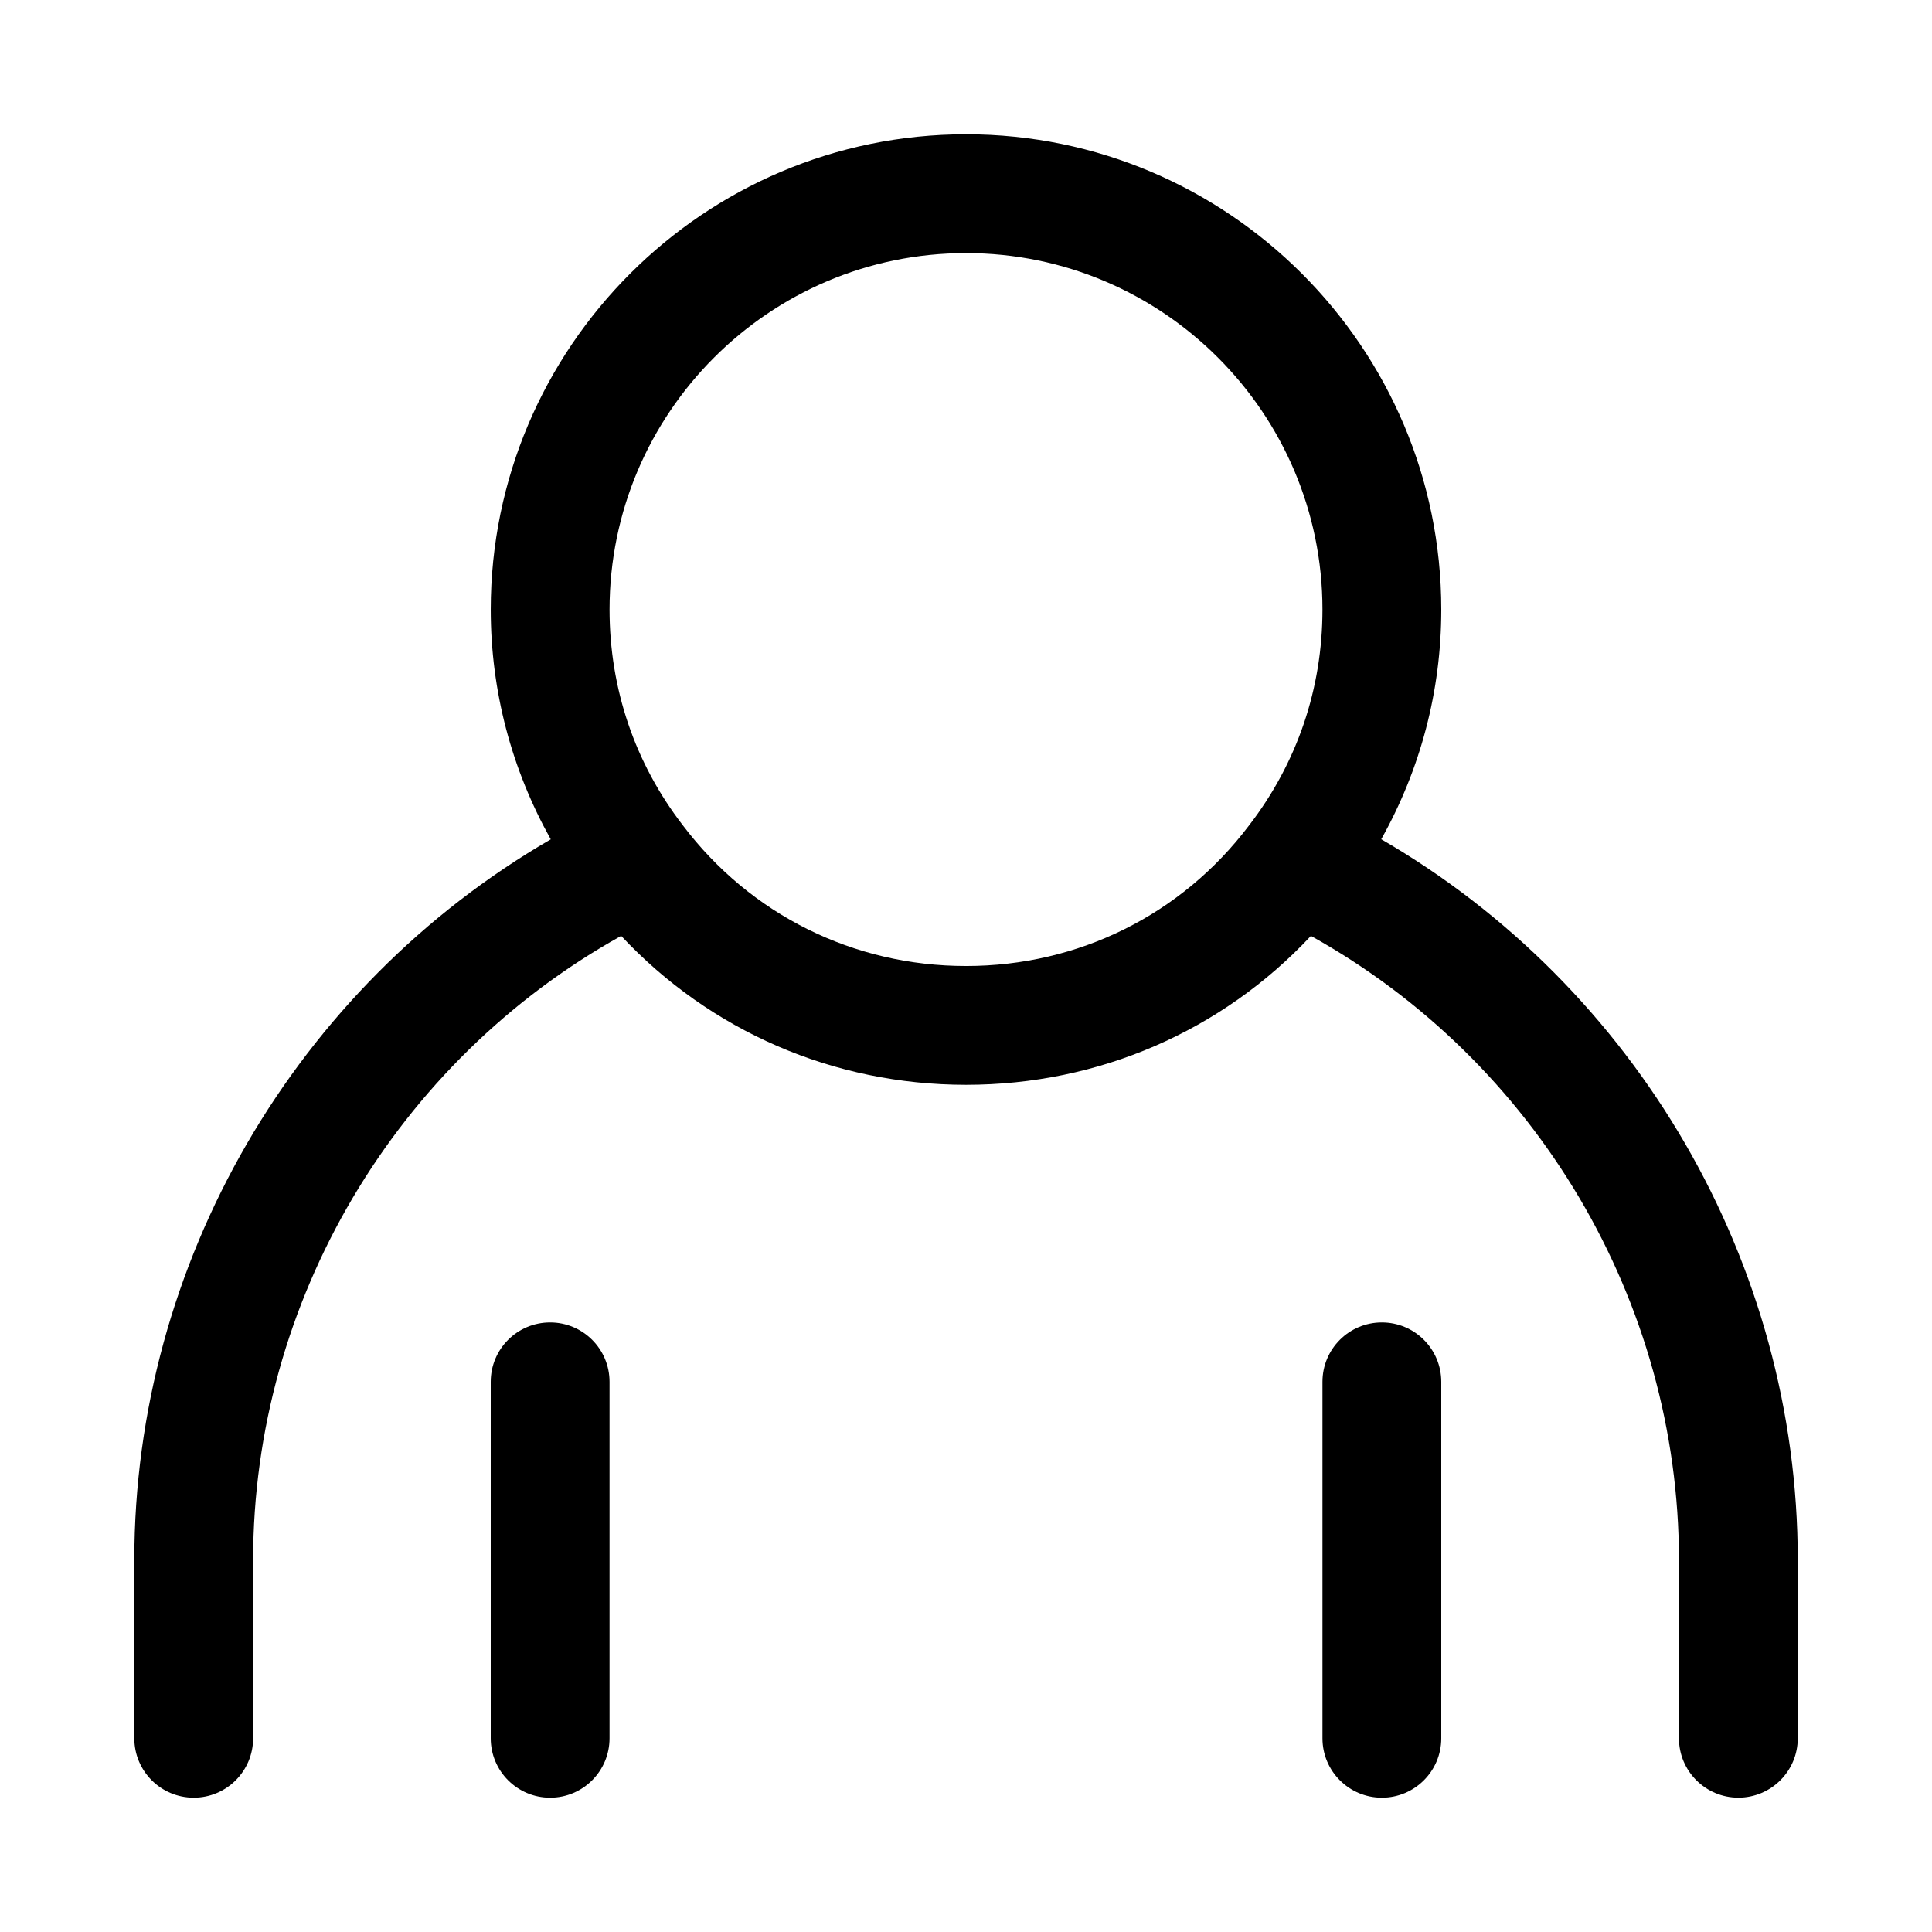 <?xml version="1.0" encoding="UTF-8"?>
<!-- Uploaded to: ICON Repo, www.svgrepo.com, Generator: ICON Repo Mixer Tools -->
<svg fill="#000000" width="800px" height="800px" version="1.1" viewBox="144 144 512 512" xmlns="http://www.w3.org/2000/svg">
 <g>
  <path d="m510.04 366.42c10.359-18.5 15.914-39.203 15.914-60.883 0-69.445-56.504-125.95-125.95-125.95-69.445 0-125.95 56.504-125.95 125.95 0 21.711 5.574 42.414 15.902 60.898-67.555 39.137-110.36 112.25-110.36 191v47.23c0 8.707 7.055 15.742 15.742 15.742 8.691 0 15.742-7.039 15.742-15.742v-47.23c0-68.629 37.926-132.28 97.535-165.41 23.602 25.191 56.211 39.457 91.398 39.457 35.219 0 67.855-14.297 91.395-39.453 59.605 33.121 97.531 96.777 97.531 165.4v47.23c0 8.707 7.055 15.742 15.742 15.742 8.691 0 15.742-7.039 15.742-15.742v-47.23c0.004-78.75-42.805-151.87-110.38-191.02zm-110.04 33.582c-29.773 0-57.105-13.555-75.066-37.312-12.691-16.469-19.398-36.23-19.398-57.152 0-52.098 42.367-94.465 94.465-94.465s94.465 42.367 94.465 94.465c0 20.926-6.707 40.684-19.492 57.262-17.871 23.645-45.203 37.203-74.973 37.203z"/>
  <path d="m289.79 494.46c-8.691 0-15.742 7.039-15.742 15.742v94.465c0 8.707 7.055 15.742 15.742 15.742 8.691 0 15.742-7.039 15.742-15.742v-94.465c0.004-8.703-7.051-15.742-15.742-15.742z"/>
  <path d="m510.21 494.46c-8.691 0-15.742 7.039-15.742 15.742v94.465c0 8.707 7.055 15.742 15.742 15.742 8.691 0 15.742-7.039 15.742-15.742v-94.465c0-8.703-7.051-15.742-15.742-15.742z"/>
 </g>
</svg>